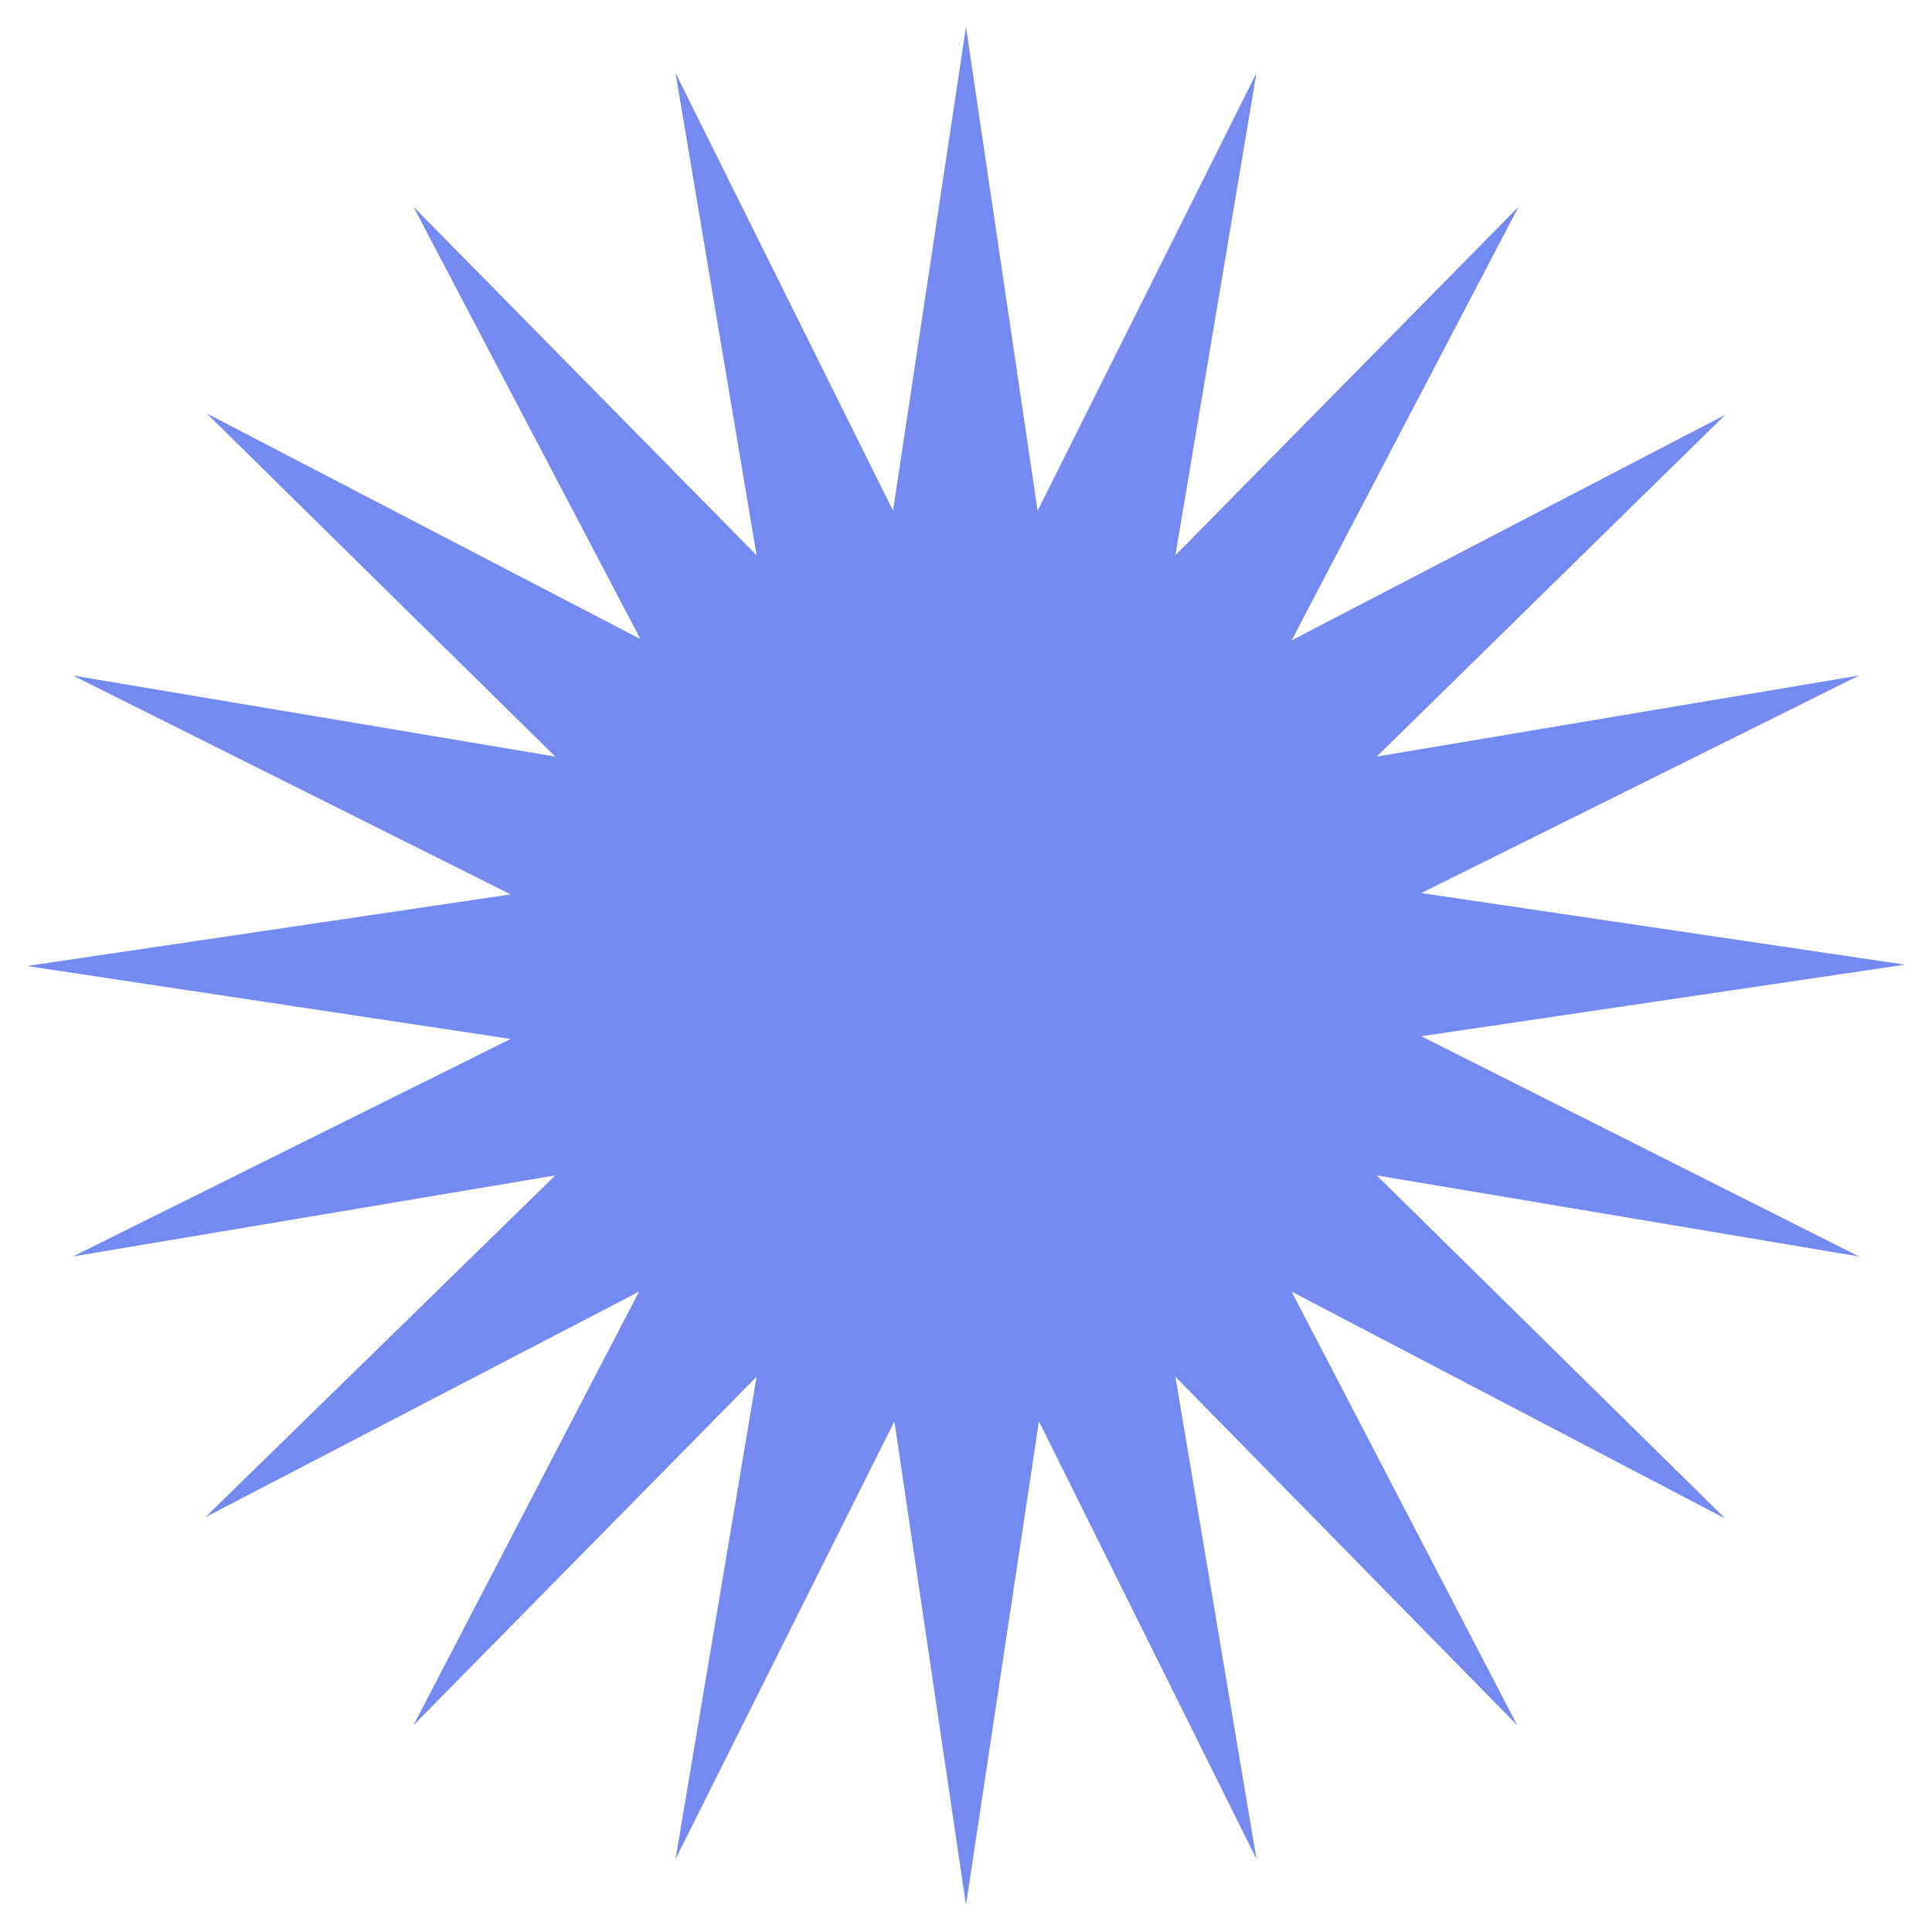 <?xml version="1.0" encoding="UTF-8"?> <svg xmlns="http://www.w3.org/2000/svg" xmlns:xlink="http://www.w3.org/1999/xlink" version="1.1" id="Calque_1" x="0px" y="0px" viewBox="0 0 143 143" style="enable-background:new 0 0 143 143;" xml:space="preserve"> <style type="text/css"> .st0{fill:#758AF0;} </style> <path class="st0" d="M71.5,2l5.3,35.8L93,5.4l-6,35.7l25.4-25.8L95.6,47.4l32.1-16.7L101.9,56l35.7-6l-32.4,16.1l35.8,5.3l-35.8,5.3 L137.6,93l-35.7-6l25.8,25.4L95.6,95.6l16.7,32.1L87,101.9l6,35.7l-16.1-32.4L71.5,141l-5.3-35.8L50,137.6l6-35.7l-25.4,25.8 l16.7-32.1l-32.1,16.7L41.1,87L5.4,93l32.4-16.1L2,71.5l35.8-5.3L5.4,50l35.7,6L15.3,30.6l32.1,16.7L30.6,15.3L56,41.1L50,5.4 l16.1,32.4L71.5,2z"></path> </svg> 